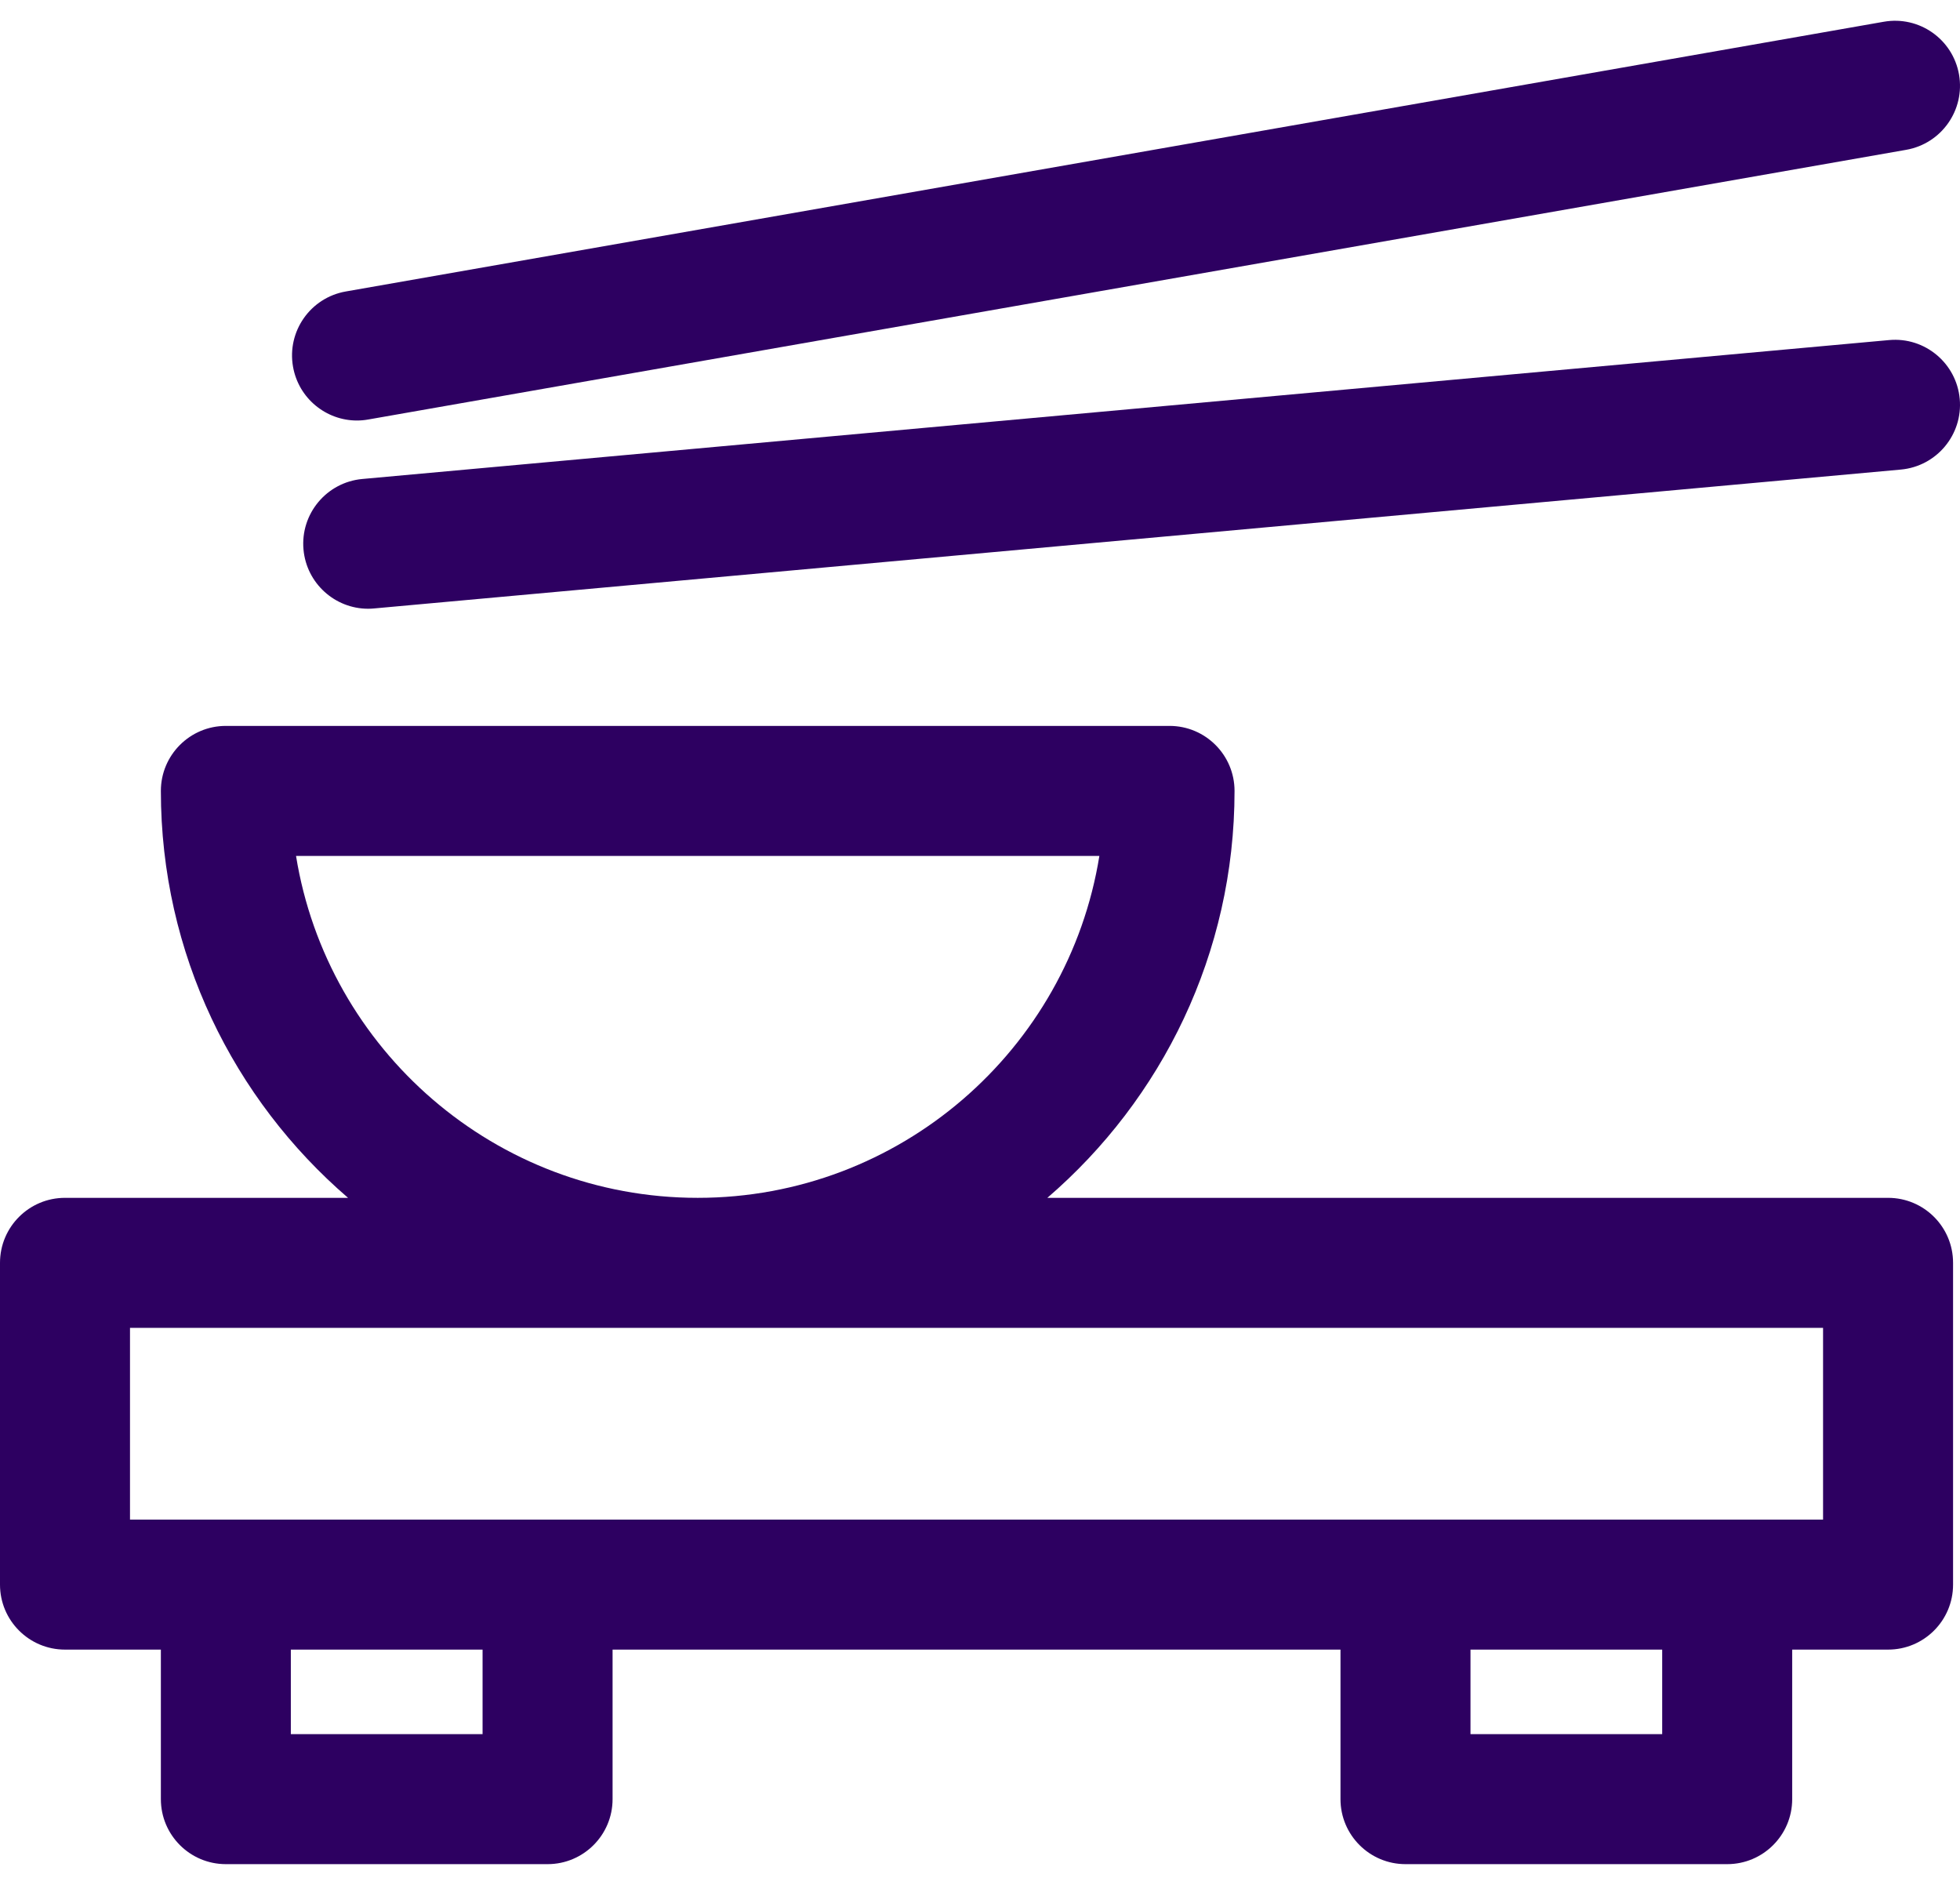 <svg width="52" height="50" viewBox="0 0 52 50" fill="none" xmlns="http://www.w3.org/2000/svg">
<g id="Vector">
<path d="M50.092 31.775H27.787C30.825 29.161 32.753 25.293 32.753 20.981C32.753 20.029 31.981 19.256 31.029 19.256H5.992C5.04 19.256 4.268 20.029 4.268 20.981C4.268 25.293 6.197 29.161 9.234 31.775H1.724C0.772 31.775 0 32.547 0 33.499V42.035C0 42.987 0.772 43.759 1.724 43.759H4.268V47.725C4.268 48.678 5.04 49.45 5.992 49.45H14.528C15.48 49.45 16.252 48.678 16.252 47.725V43.759H35.564V47.725C35.564 48.678 36.337 49.45 37.289 49.45H45.824C46.776 49.45 47.548 48.678 47.548 47.725V43.759H50.092C51.044 43.759 51.816 42.987 51.816 42.035V33.499C51.816 32.547 51.044 31.775 50.092 31.775ZM7.854 22.705H29.167C28.34 27.84 23.876 31.775 18.51 31.775C13.145 31.775 8.682 27.84 7.854 22.705ZM12.803 46.001H7.716V43.759H12.803V46.001ZM44.099 46.001H39.013V43.759H44.099V46.001ZM48.367 40.31H3.449V35.224H48.367V40.31Z" fill="#2D0061"/>
<path d="M9.47 11.155C9.569 11.155 9.669 11.146 9.77 11.128L50.573 3.974C51.511 3.809 52.138 2.916 51.974 1.977C51.809 1.039 50.917 0.412 49.977 0.577L9.174 7.732C8.236 7.896 7.609 8.79 7.774 9.728C7.921 10.565 8.649 11.155 9.47 11.155Z" fill="#2D0061"/>
<path d="M50.119 9.021L9.613 12.706C8.665 12.792 7.966 13.631 8.052 14.579C8.134 15.475 8.886 16.148 9.768 16.148C9.82 16.148 9.873 16.145 9.926 16.14L50.432 12.456C51.38 12.369 52.079 11.53 51.993 10.582C51.906 9.633 51.066 8.934 50.119 9.021Z" fill="#2D0061"/>
</g>
</svg>
